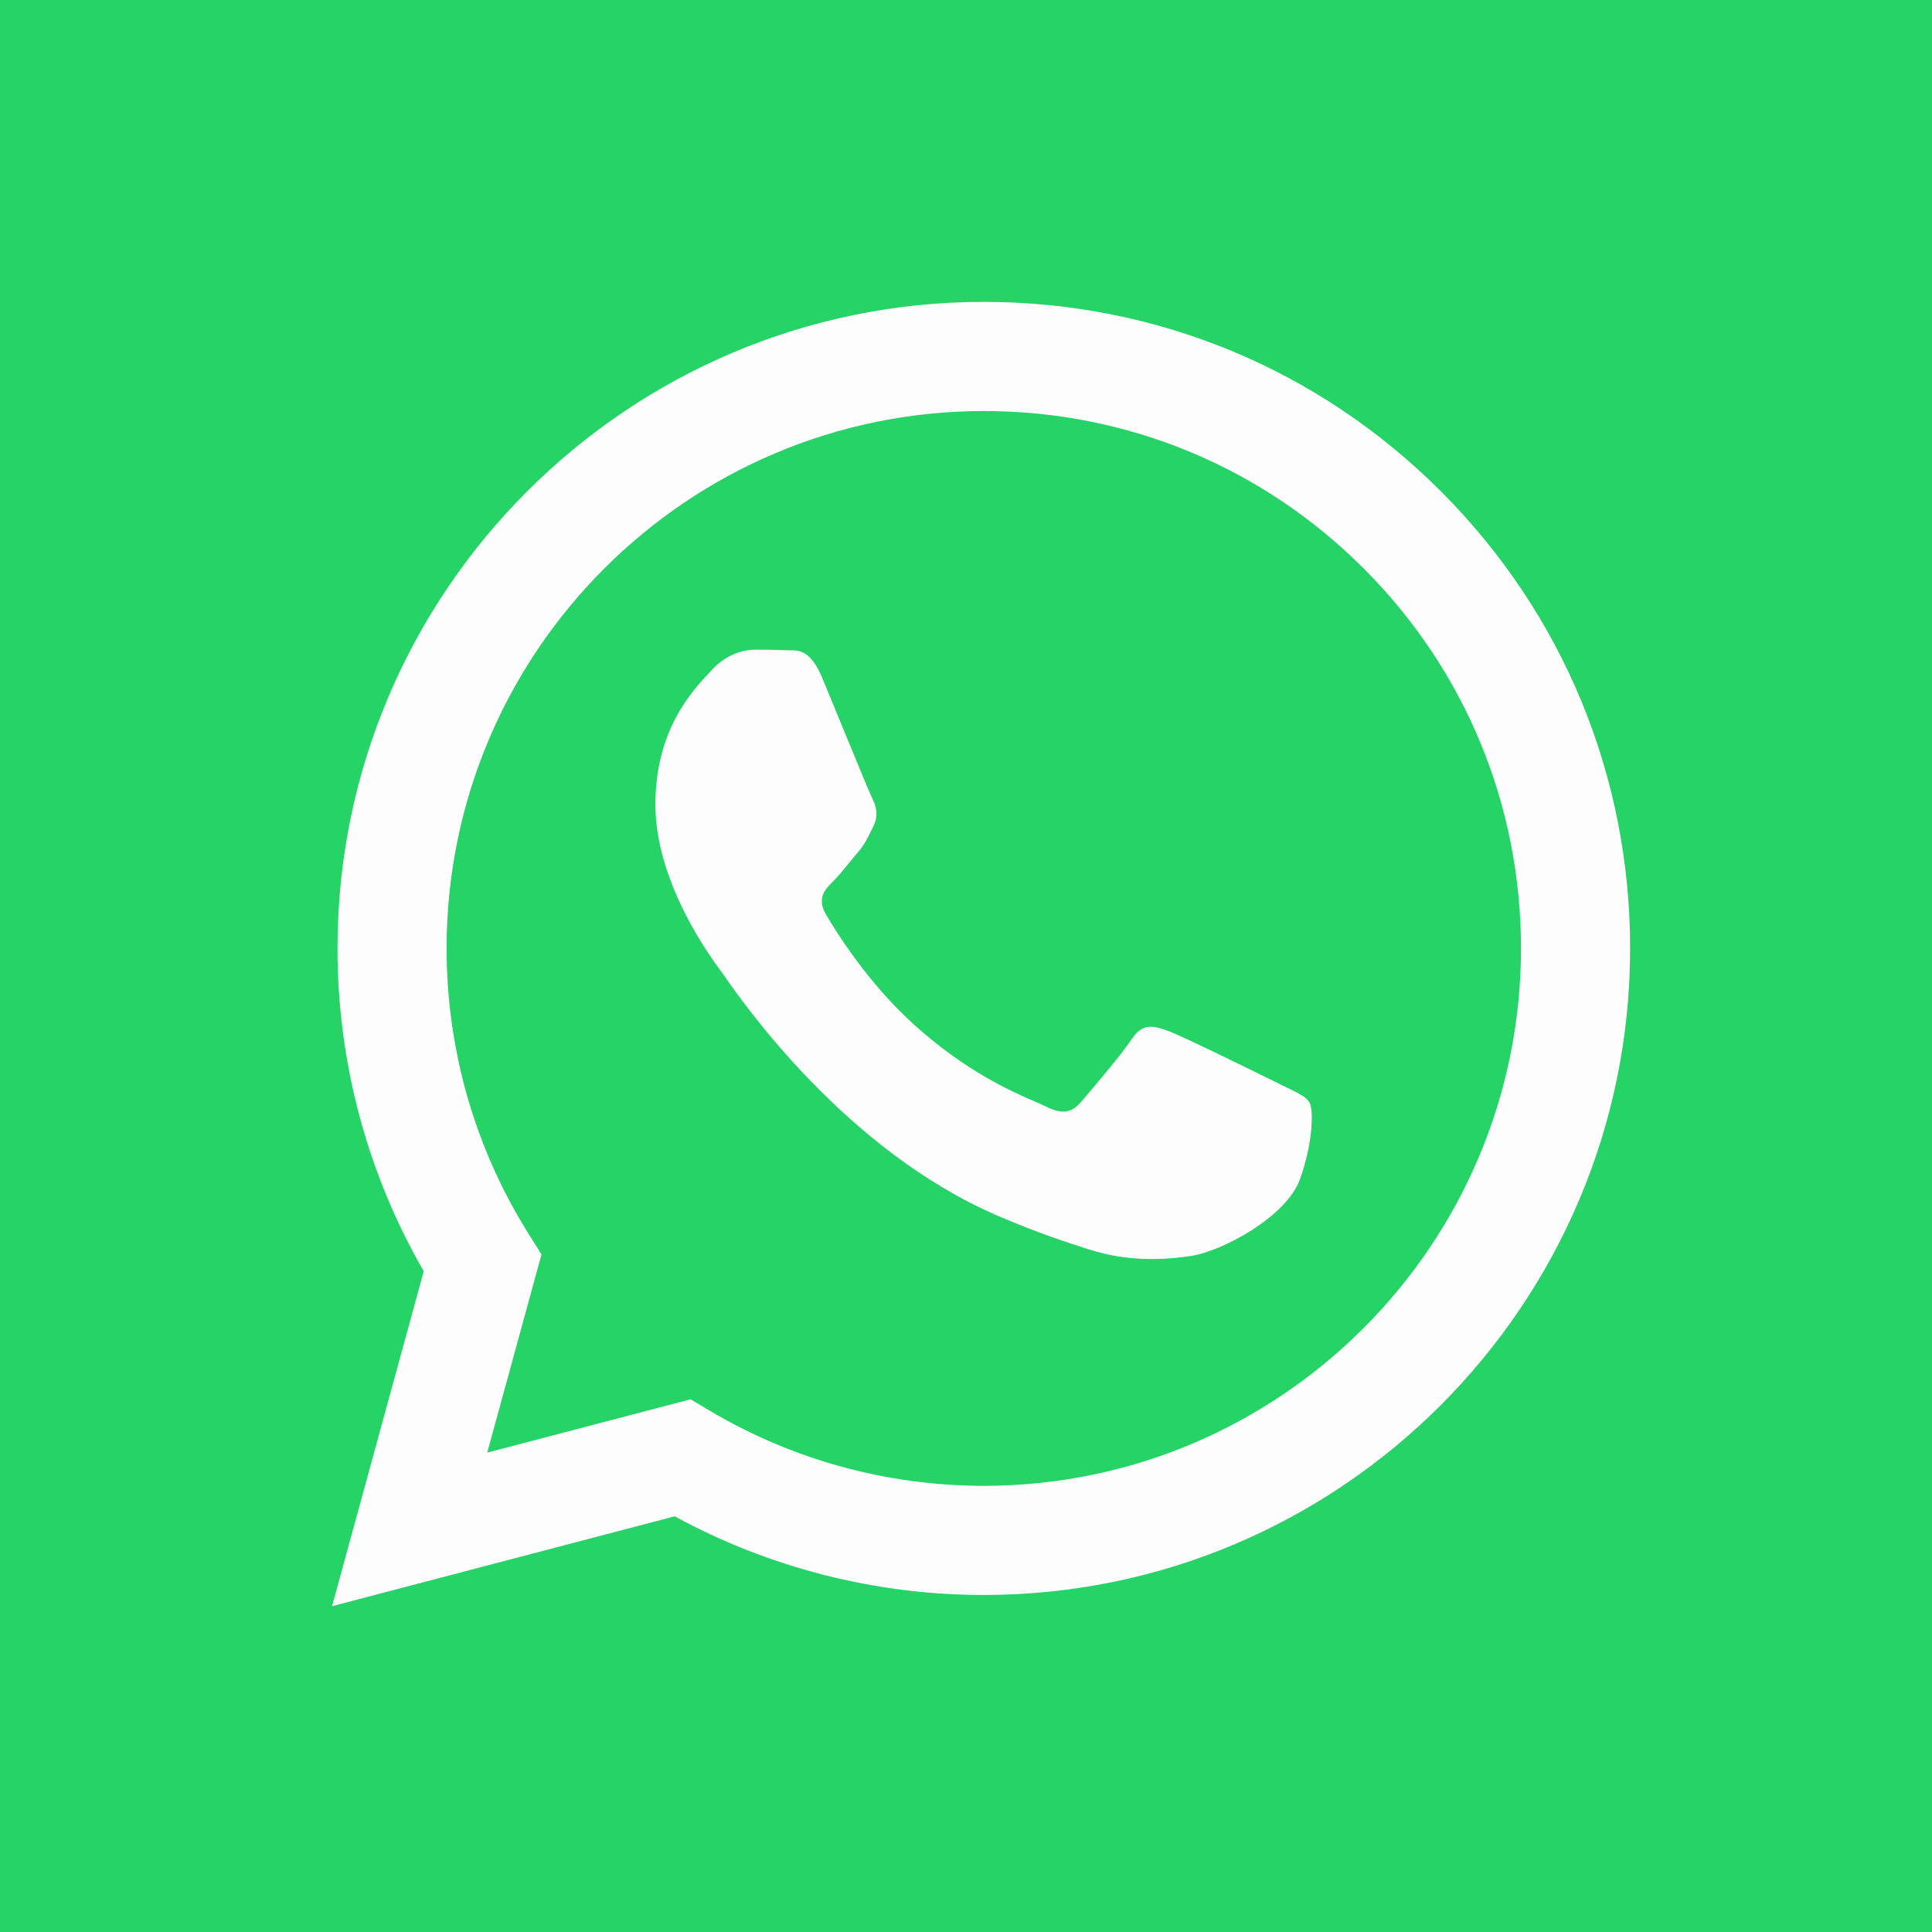 <svg width="64" height="64" viewBox="0 0 64 64" fill="none" xmlns="http://www.w3.org/2000/svg">
<rect width="64" height="64" fill="#25D366"/>
<path fill-rule="evenodd" clip-rule="evenodd" d="M32.59 52.836H32.581C28.998 52.834 25.477 51.935 22.35 50.23L11 53.207L14.037 42.112C12.164 38.865 11.178 35.182 11.18 31.409C11.184 19.604 20.789 10 32.59 10C38.317 10.002 43.693 12.232 47.735 16.279C51.777 20.326 54.002 25.705 54 31.426C53.995 43.228 44.395 52.831 32.59 52.836ZM22.876 46.354L23.526 46.739C26.258 48.361 29.39 49.218 32.583 49.22H32.59C42.398 49.22 50.381 41.237 50.385 31.424C50.387 26.669 48.538 22.199 45.178 18.835C41.818 15.471 37.35 13.618 32.597 13.616C22.781 13.616 14.798 21.599 14.794 31.41C14.793 34.773 15.734 38.047 17.515 40.88L17.938 41.554L16.14 48.12L22.876 46.354ZM42.644 36.035C43.017 36.215 43.269 36.337 43.376 36.517C43.51 36.74 43.51 37.811 43.064 39.061C42.618 40.31 40.481 41.451 39.453 41.605C38.532 41.742 37.365 41.8 36.084 41.392C35.307 41.146 34.31 40.817 33.034 40.266C28.019 38.1 24.63 33.239 23.989 32.321C23.944 32.256 23.913 32.211 23.895 32.188L23.891 32.182C23.608 31.804 21.711 29.273 21.711 26.654C21.711 24.19 22.921 22.898 23.479 22.303C23.517 22.263 23.552 22.225 23.583 22.191C24.074 21.655 24.653 21.521 25.01 21.521C25.366 21.521 25.724 21.525 26.035 21.54C26.074 21.542 26.114 21.542 26.155 21.542C26.467 21.54 26.855 21.538 27.239 22.459C27.386 22.813 27.602 23.339 27.83 23.893C28.29 25.013 28.799 26.252 28.888 26.431C29.022 26.699 29.111 27.011 28.933 27.368C28.906 27.422 28.881 27.472 28.858 27.52C28.724 27.794 28.625 27.995 28.398 28.261C28.308 28.365 28.216 28.477 28.124 28.59C27.94 28.814 27.756 29.038 27.595 29.198C27.328 29.465 27.049 29.754 27.361 30.29C27.673 30.825 28.747 32.577 30.337 33.995C32.047 35.52 33.532 36.165 34.285 36.492C34.432 36.555 34.552 36.607 34.639 36.651C35.174 36.919 35.486 36.874 35.798 36.517C36.11 36.16 37.135 34.955 37.492 34.419C37.848 33.884 38.205 33.973 38.696 34.151C39.186 34.33 41.816 35.624 42.351 35.892C42.456 35.944 42.553 35.991 42.644 36.035Z" fill="#FDFDFD"/>
</svg>

